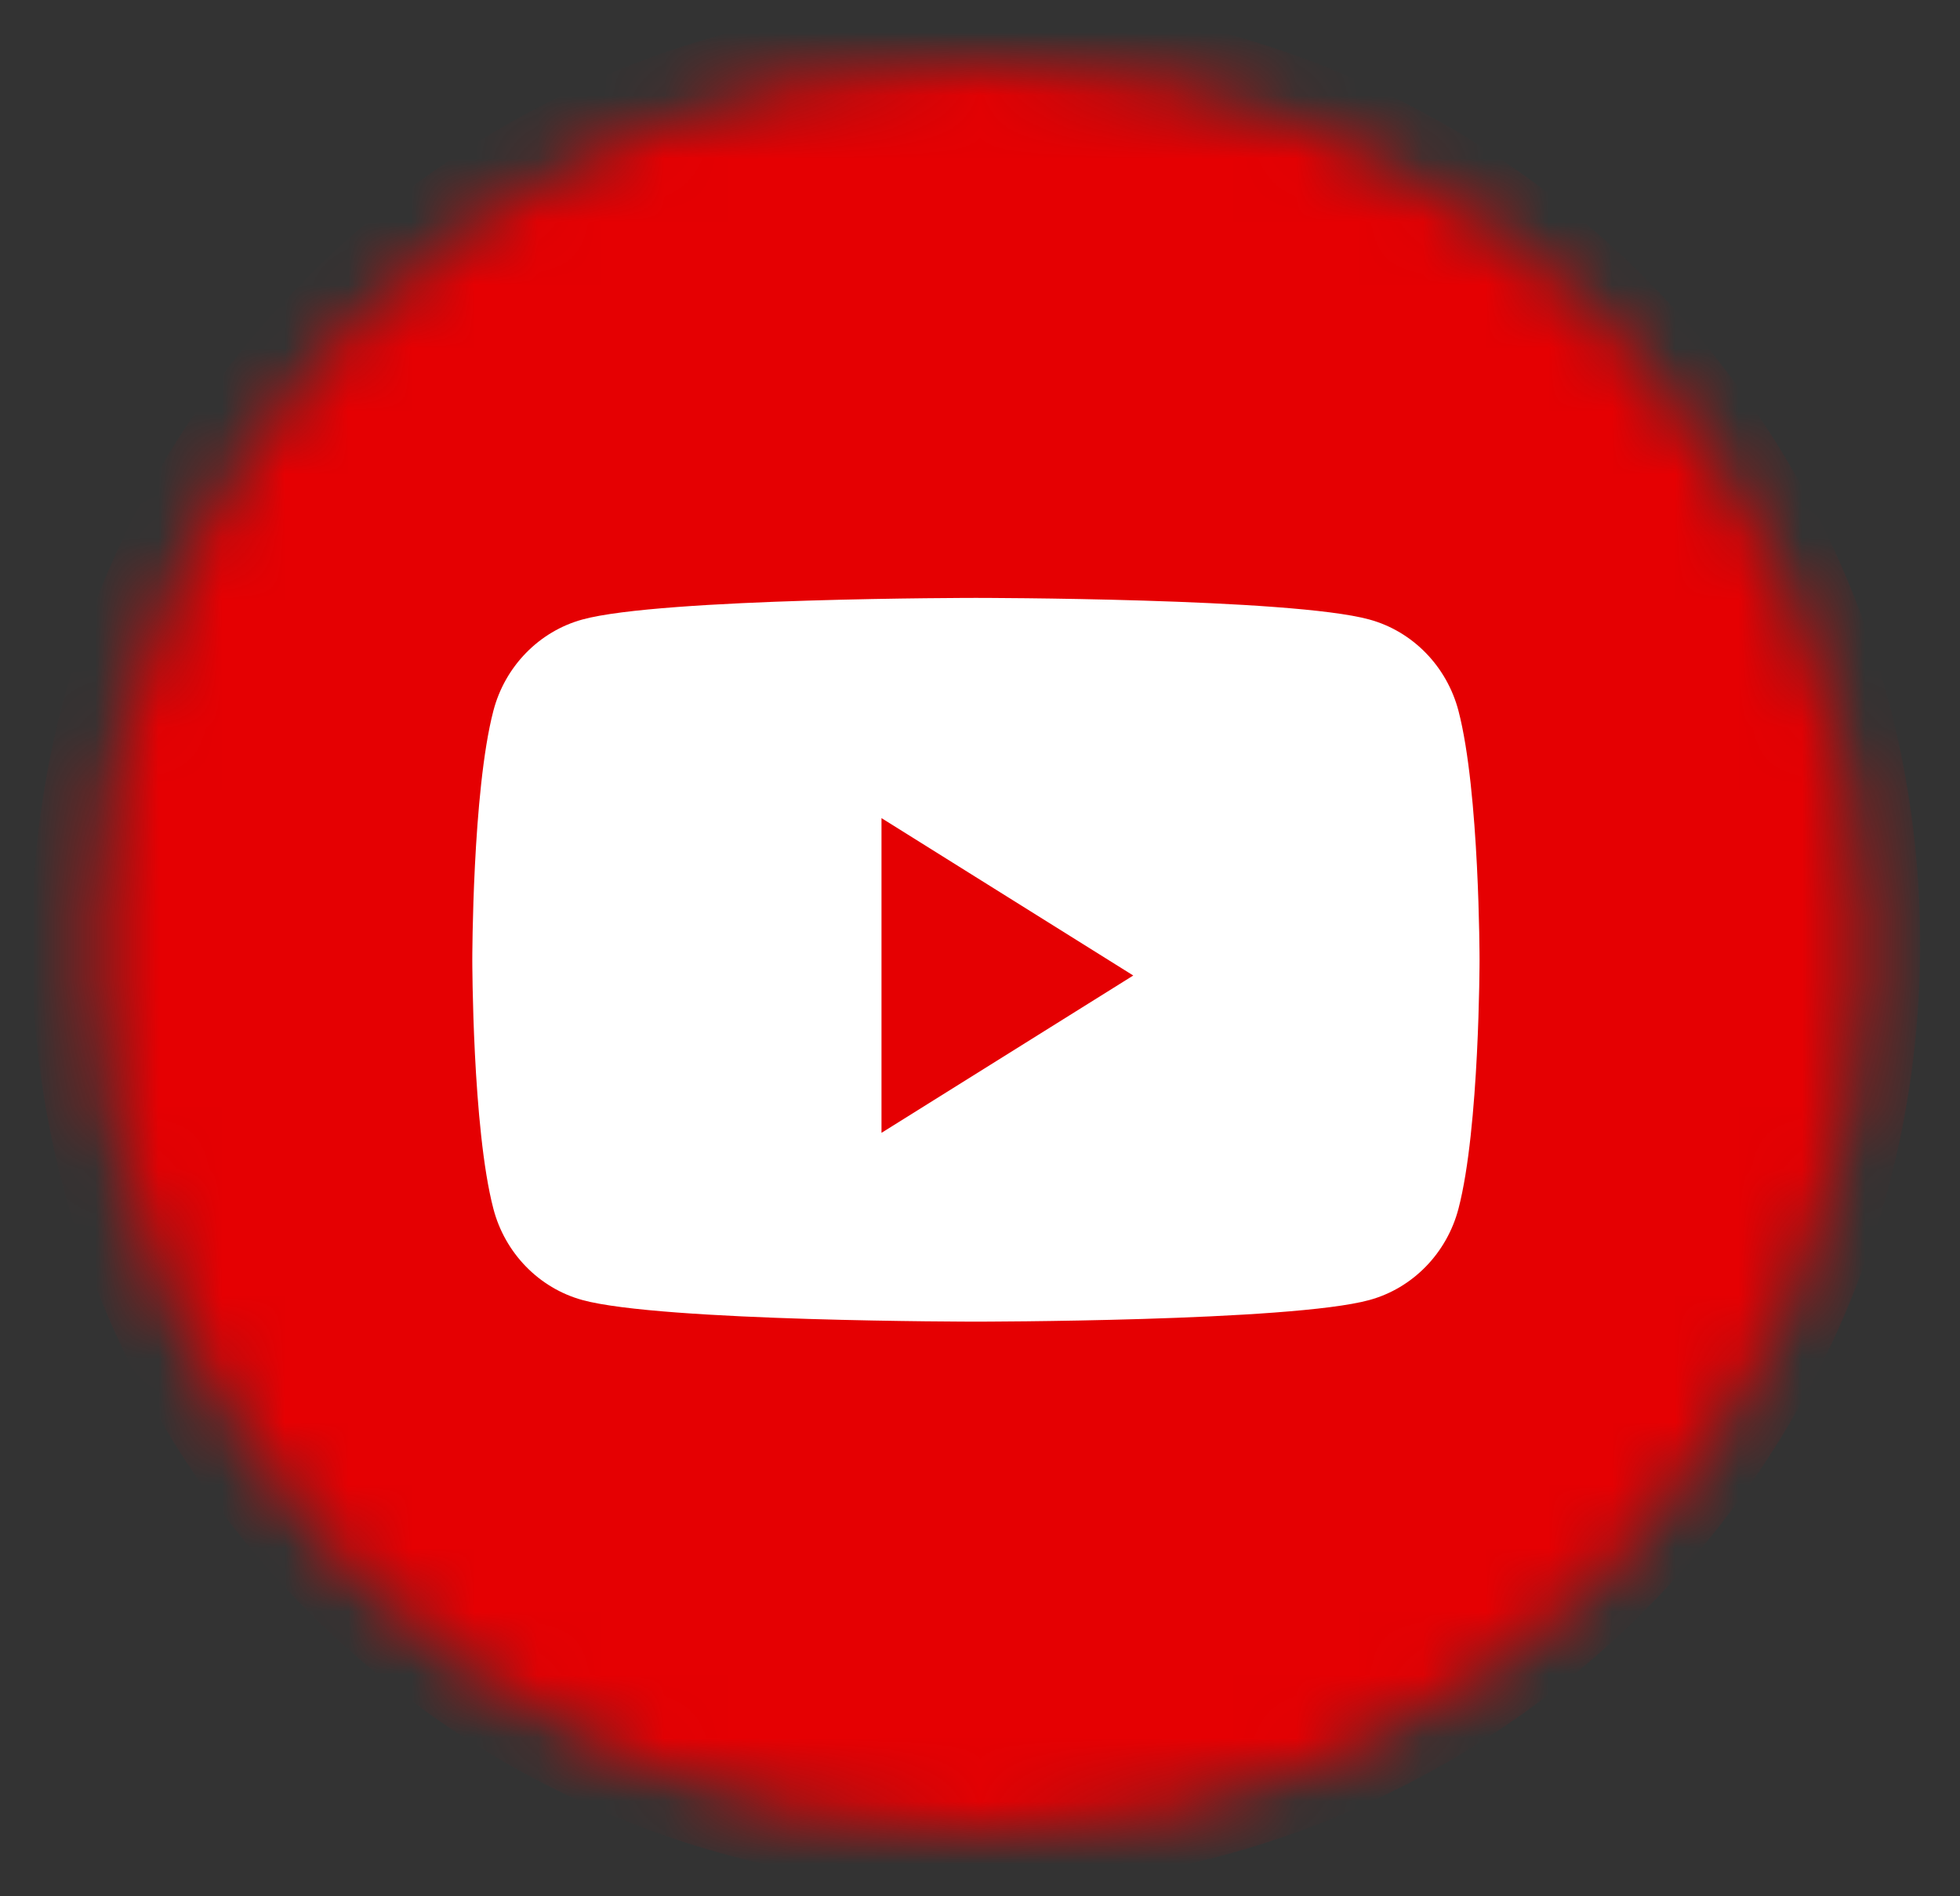 <svg width="31" height="30" viewBox="0 0 31 30" fill="none" xmlns="http://www.w3.org/2000/svg">
<rect x="0" y="0" width="31" height="30" fill="#333333" stroke="none"/>
<mask id="mask0_22_4323" style="mask-type:alpha" maskUnits="userSpaceOnUse" x="1" y="1" width="29" height="28">
<circle cx="15.5" cy="15" r="14" fill="white"/>
</mask>
<g mask="url(#mask0_22_4323)">
<rect x="6.5" y="8" width="18" height="14" fill="white"/>
<path fill-rule="evenodd" clip-rule="evenodd" d="M15.435 0C7.187 0 0.5 6.687 0.5 14.935C0.5 23.184 7.187 29.87 15.435 29.87C23.684 29.87 30.37 23.184 30.37 14.935C30.37 6.687 23.684 0 15.435 0ZM21.659 9.801C22.345 9.989 22.884 10.543 23.068 11.247C23.401 12.523 23.401 15.184 23.401 15.184C23.401 15.184 23.401 17.846 23.068 19.121C22.884 19.825 22.345 20.379 21.659 20.567C20.417 20.909 15.435 20.909 15.435 20.909C15.435 20.909 10.453 20.909 9.211 20.567C8.526 20.379 7.986 19.825 7.803 19.121C7.47 17.846 7.47 15.184 7.47 15.184C7.47 15.184 7.47 12.523 7.803 11.247C7.986 10.543 8.526 9.989 9.211 9.801C10.453 9.459 15.435 9.459 15.435 9.459C15.435 9.459 20.417 9.459 21.659 9.801Z" fill="#E50002"/>
<path d="M13.942 17.922V12.943L17.924 15.433L13.942 17.922Z" fill="#E50002"/>
</g>
</svg>
